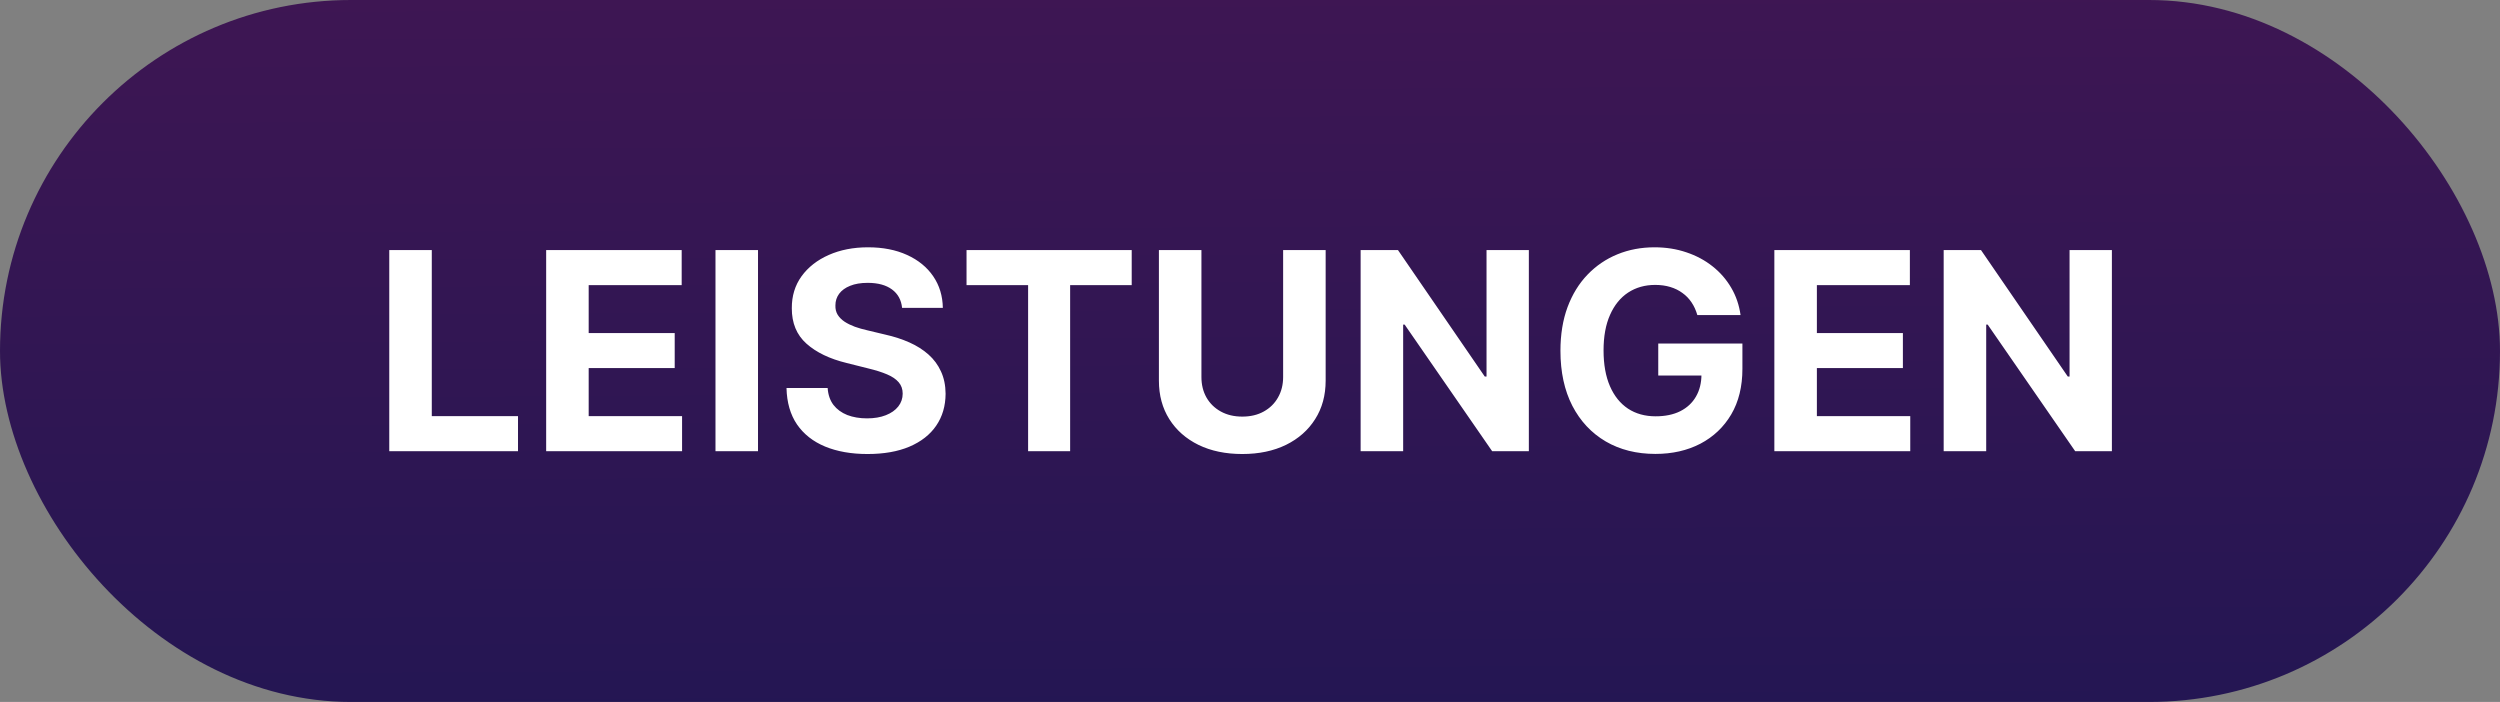 <svg width="1884" height="529" viewBox="0 0 1884 529" fill="none" xmlns="http://www.w3.org/2000/svg">
<rect x="0" y="0" width="1884" height="529" fill="#808080" stroke="none"/>
<rect width="1884" height="529" rx="264.5" fill="url(#paint0_linear_111_69)"/>
<path d="M293.35 340V188.441H325.394V313.581H390.369V340H293.35ZM411.589 340V188.441H513.714V214.86H443.633V250.974H508.46V277.393H443.633V313.581H514.01V340H411.589ZM571.234 188.441V340H539.19V188.441H571.234ZM679.815 232.029C679.223 226.059 676.682 221.422 672.193 218.116C667.703 214.811 661.61 213.158 653.914 213.158C648.684 213.158 644.269 213.898 640.667 215.378C637.066 216.809 634.303 218.807 632.379 221.372C630.504 223.938 629.567 226.849 629.567 230.105C629.468 232.818 630.036 235.186 631.269 237.209C632.552 239.232 634.303 240.983 636.523 242.463C638.743 243.894 641.309 245.152 644.22 246.238C647.13 247.274 650.238 248.162 653.544 248.902L667.161 252.158C673.772 253.638 679.84 255.611 685.365 258.078C690.891 260.545 695.677 263.579 699.722 267.181C703.768 270.782 706.901 275.025 709.121 279.909C711.39 284.793 712.549 290.393 712.599 296.708C712.549 305.983 710.181 314.025 705.494 320.833C700.857 327.592 694.147 332.846 685.365 336.596C676.633 340.296 666.1 342.146 653.766 342.146C641.531 342.146 630.874 340.271 621.796 336.522C612.768 332.772 605.713 327.222 600.631 319.871C595.599 312.471 592.96 303.319 592.713 292.416H623.721C624.066 297.497 625.521 301.74 628.087 305.144C630.702 308.499 634.18 311.04 638.521 312.767C642.912 314.444 647.87 315.283 653.396 315.283C658.823 315.283 663.534 314.493 667.531 312.915C671.576 311.336 674.709 309.141 676.929 306.328C679.149 303.516 680.259 300.285 680.259 296.634C680.259 293.23 679.248 290.368 677.225 288.05C675.252 285.731 672.341 283.757 668.493 282.129C664.694 280.501 660.032 279.021 654.506 277.689L638.003 273.545C625.225 270.437 615.136 265.577 607.736 258.966C600.335 252.355 596.66 243.45 596.709 232.251C596.66 223.074 599.102 215.057 604.036 208.2C609.019 201.342 615.852 195.989 624.535 192.141C633.218 188.293 643.085 186.369 654.136 186.369C665.385 186.369 675.202 188.293 683.589 192.141C692.026 195.989 698.587 201.342 703.274 208.2C707.961 215.057 710.379 223 710.527 232.029H679.815ZM728.38 214.86V188.441H852.854V214.86H806.454V340H774.78V214.86H728.38ZM966.967 188.441H999.011V286.865C999.011 297.917 996.371 307.586 991.093 315.875C985.863 324.163 978.537 330.626 969.113 335.264C959.69 339.852 948.713 342.146 936.182 342.146C923.601 342.146 912.599 339.852 903.176 335.264C893.753 330.626 886.427 324.163 881.197 315.875C875.968 307.586 873.353 297.917 873.353 286.865V188.441H905.396V284.127C905.396 289.9 906.655 295.031 909.171 299.52C911.736 304.01 915.338 307.537 919.975 310.103C924.613 312.668 930.015 313.951 936.182 313.951C942.398 313.951 947.8 312.668 952.389 310.103C957.026 307.537 960.603 304.01 963.119 299.52C965.685 295.031 966.967 289.9 966.967 284.127V188.441ZM1152.14 188.441V340H1124.47L1058.53 244.609H1057.42V340H1025.37V188.441H1053.5L1118.92 283.757H1120.25V188.441H1152.14ZM1279.11 237.431C1278.08 233.83 1276.62 230.647 1274.75 227.885C1272.87 225.073 1270.58 222.704 1267.87 220.78C1265.2 218.807 1262.14 217.302 1258.69 216.266C1255.29 215.23 1251.51 214.712 1247.37 214.712C1239.62 214.712 1232.81 216.636 1226.94 220.484C1221.12 224.332 1216.58 229.932 1213.33 237.283C1210.07 244.585 1208.44 253.515 1208.44 264.072C1208.44 274.63 1210.04 283.609 1213.25 291.01C1216.46 298.41 1221 304.059 1226.87 307.956C1232.74 311.805 1239.67 313.729 1247.66 313.729C1254.92 313.729 1261.11 312.446 1266.24 309.881C1271.42 307.266 1275.36 303.59 1278.08 298.854C1280.84 294.118 1282.22 288.518 1282.22 282.055L1288.73 283.017H1249.66V258.892H1313.08V277.985C1313.08 291.306 1310.27 302.752 1304.65 312.323C1299.02 321.844 1291.28 329.195 1281.41 334.376C1271.54 339.507 1260.24 342.072 1247.51 342.072C1233.31 342.072 1220.82 338.939 1210.07 332.674C1199.31 326.359 1190.93 317.404 1184.91 305.81C1178.94 294.167 1175.95 280.353 1175.95 264.368C1175.95 252.084 1177.73 241.131 1181.28 231.511C1184.88 221.841 1189.92 213.651 1196.38 206.942C1202.84 200.232 1210.37 195.126 1218.95 191.623C1227.53 188.12 1236.83 186.369 1246.85 186.369C1255.43 186.369 1263.43 187.627 1270.83 190.143C1278.23 192.61 1284.79 196.112 1290.51 200.651C1296.28 205.19 1300.99 210.592 1304.65 216.858C1308.3 223.074 1310.64 229.932 1311.68 237.431H1279.11ZM1337.15 340V188.441H1439.28V214.86H1369.2V250.974H1434.02V277.393H1369.2V313.581H1439.57V340H1337.15ZM1591.52 188.441V340H1563.84L1497.91 244.609H1496.8V340H1464.75V188.441H1492.87L1558.29 283.757H1559.62V188.441H1591.52Z" fill="white"/>
<defs>
<linearGradient id="paint0_linear_111_69" x1="0" y1="0" x2="3.043" y2="539.609" gradientUnits="userSpaceOnUse">
<stop stop-color="#3E1653"/>
<stop offset="1" stop-color="#241653"/>
</linearGradient>
</defs>
</svg>
